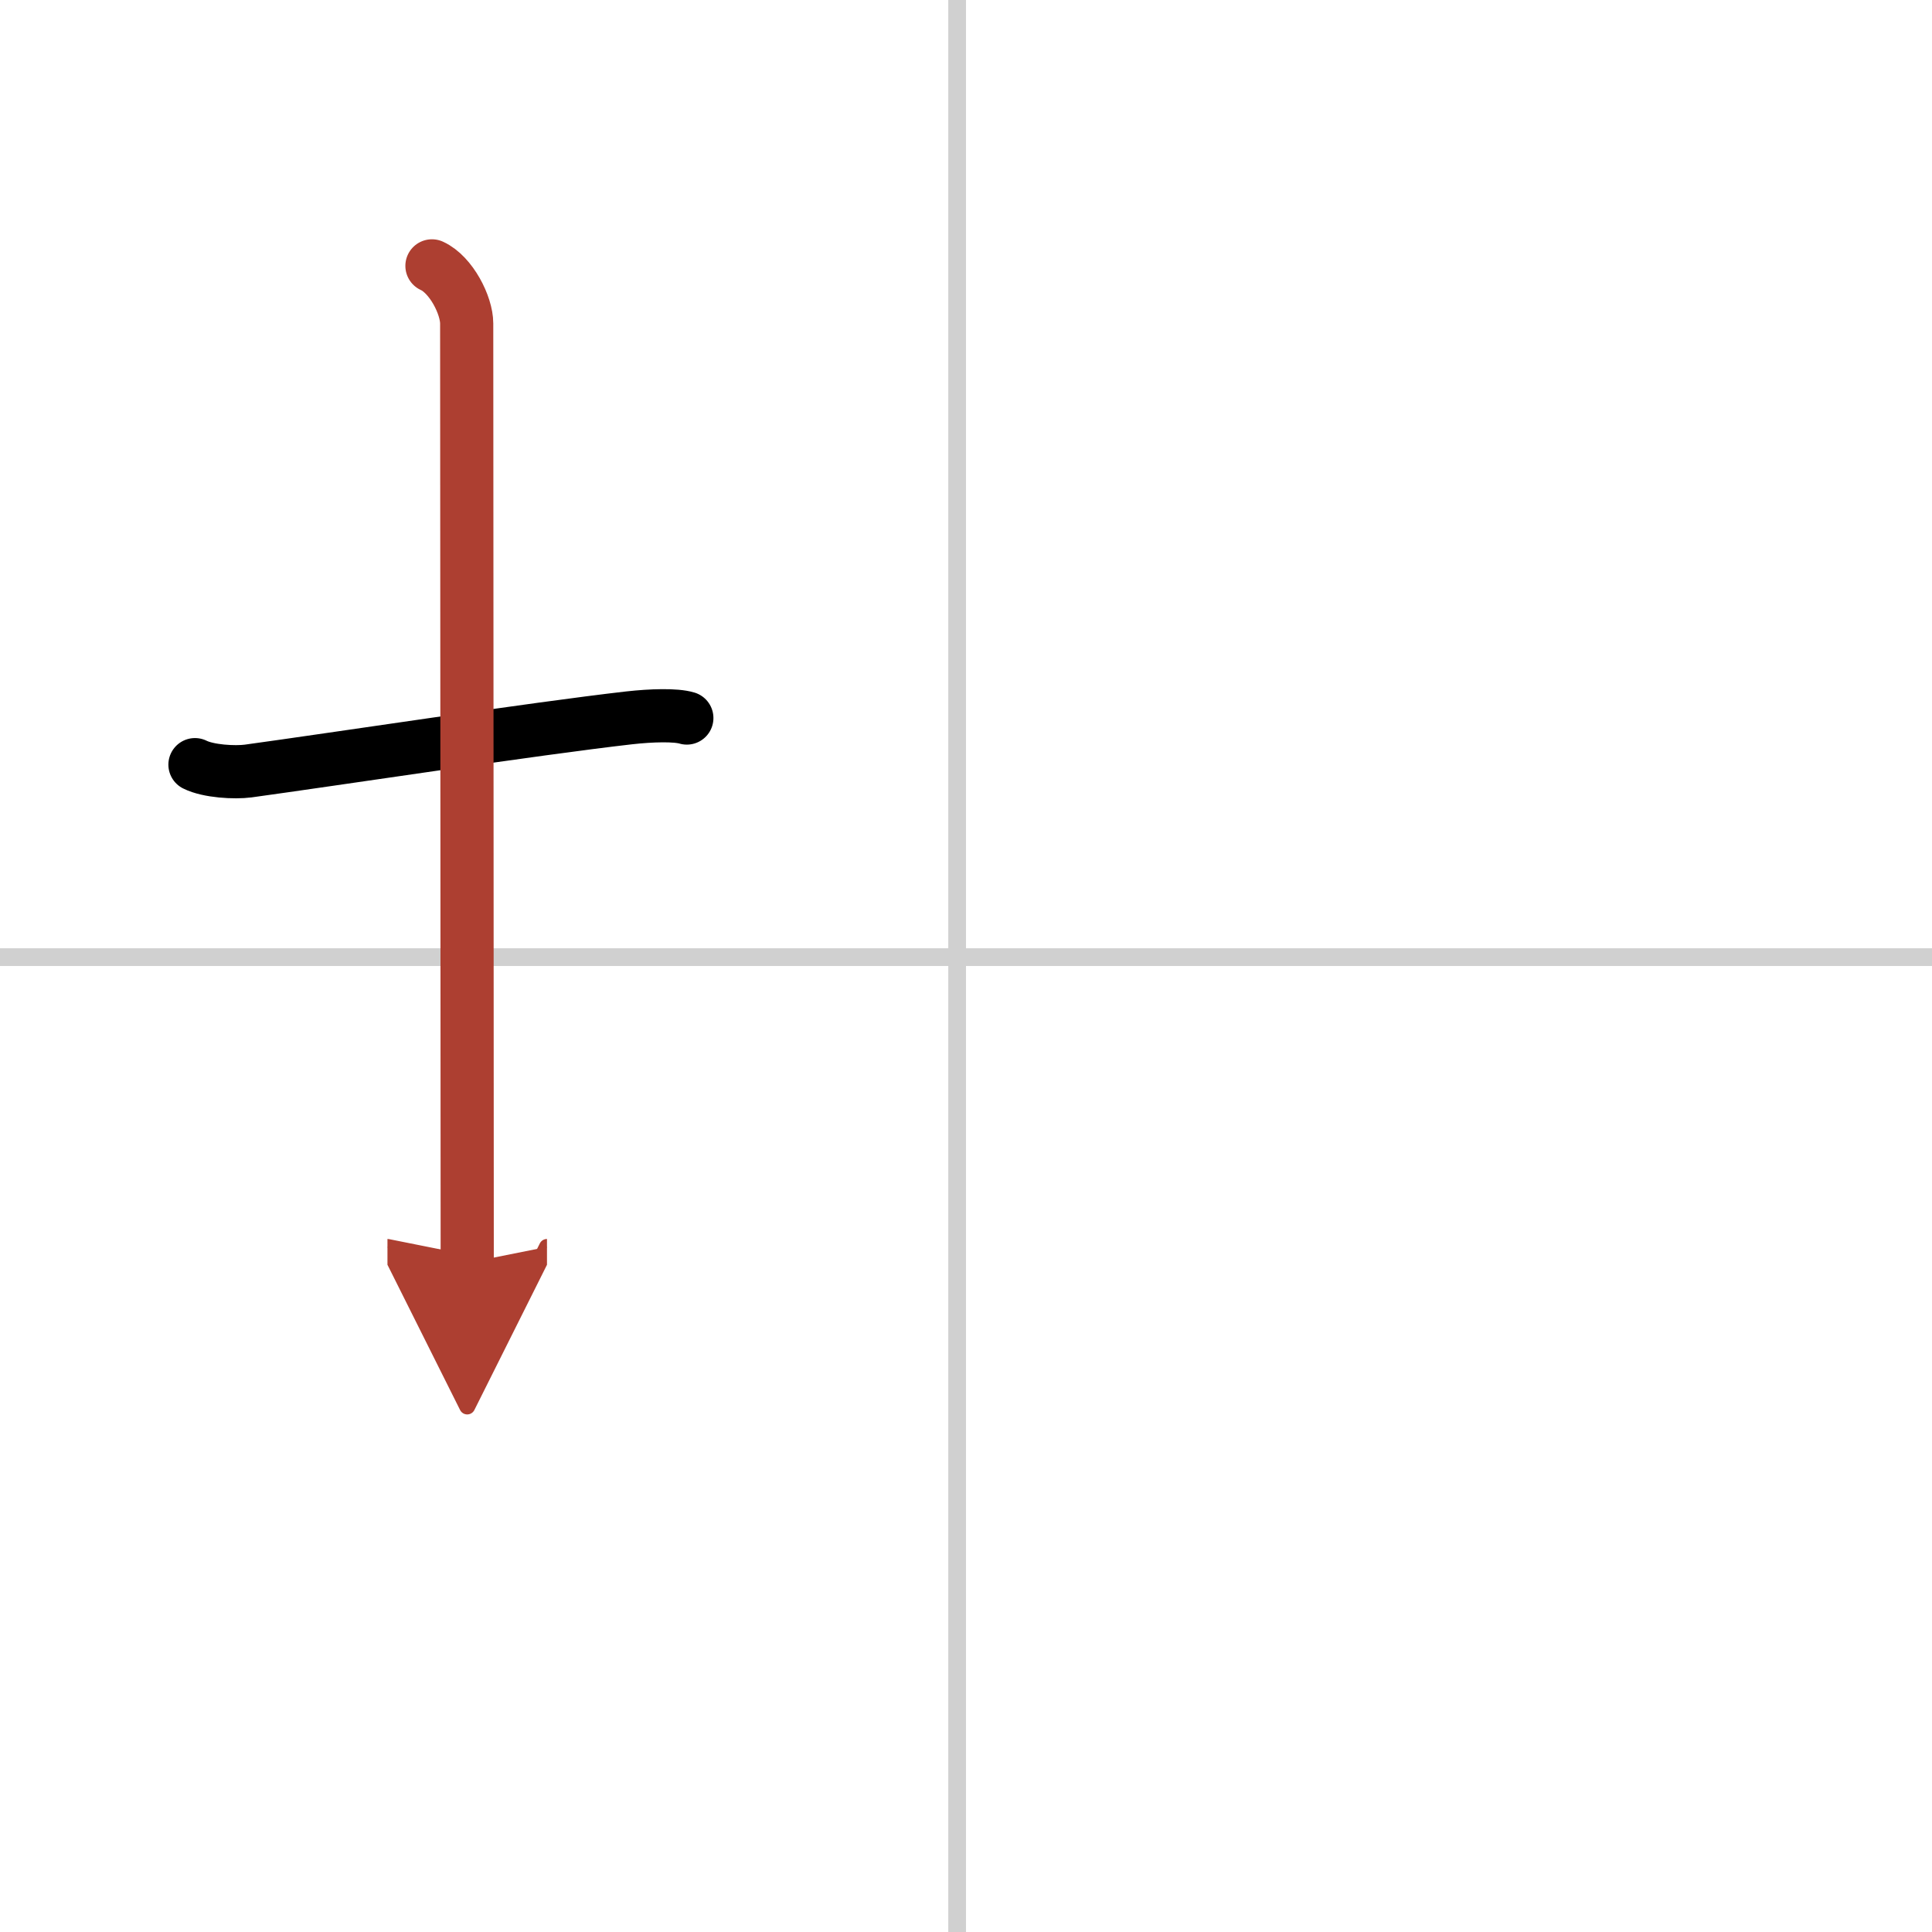 <svg width="400" height="400" viewBox="0 0 109 109" xmlns="http://www.w3.org/2000/svg"><defs><marker id="a" markerWidth="4" orient="auto" refX="1" refY="5" viewBox="0 0 10 10"><polyline points="0 0 10 5 0 10 1 5" fill="#ad3f31" stroke="#ad3f31"/></marker></defs><g fill="none" stroke="#000" stroke-linecap="round" stroke-linejoin="round" stroke-width="3"><rect width="100%" height="100%" fill="#fff" stroke="#fff"/><line x1="54" x2="54" y2="109" stroke="#d0d0d0" stroke-width="1"/><line x2="109" y1="54" y2="54" stroke="#d0d0d0" stroke-width="1"/><path d="m11 43.14c0.76 0.38 2.24 0.46 3 0.36 4.82-0.66 16.15-2.39 21.5-3 1.25-0.14 2.62-0.18 3.25 0.01"/><path d="m24.37 15c1.09 0.5 1.96 2.23 1.96 3.25 0 7.25 0.03 42.25 0.03 53" marker-end="url(#a)" stroke="#ad3f31"/></g></svg>
